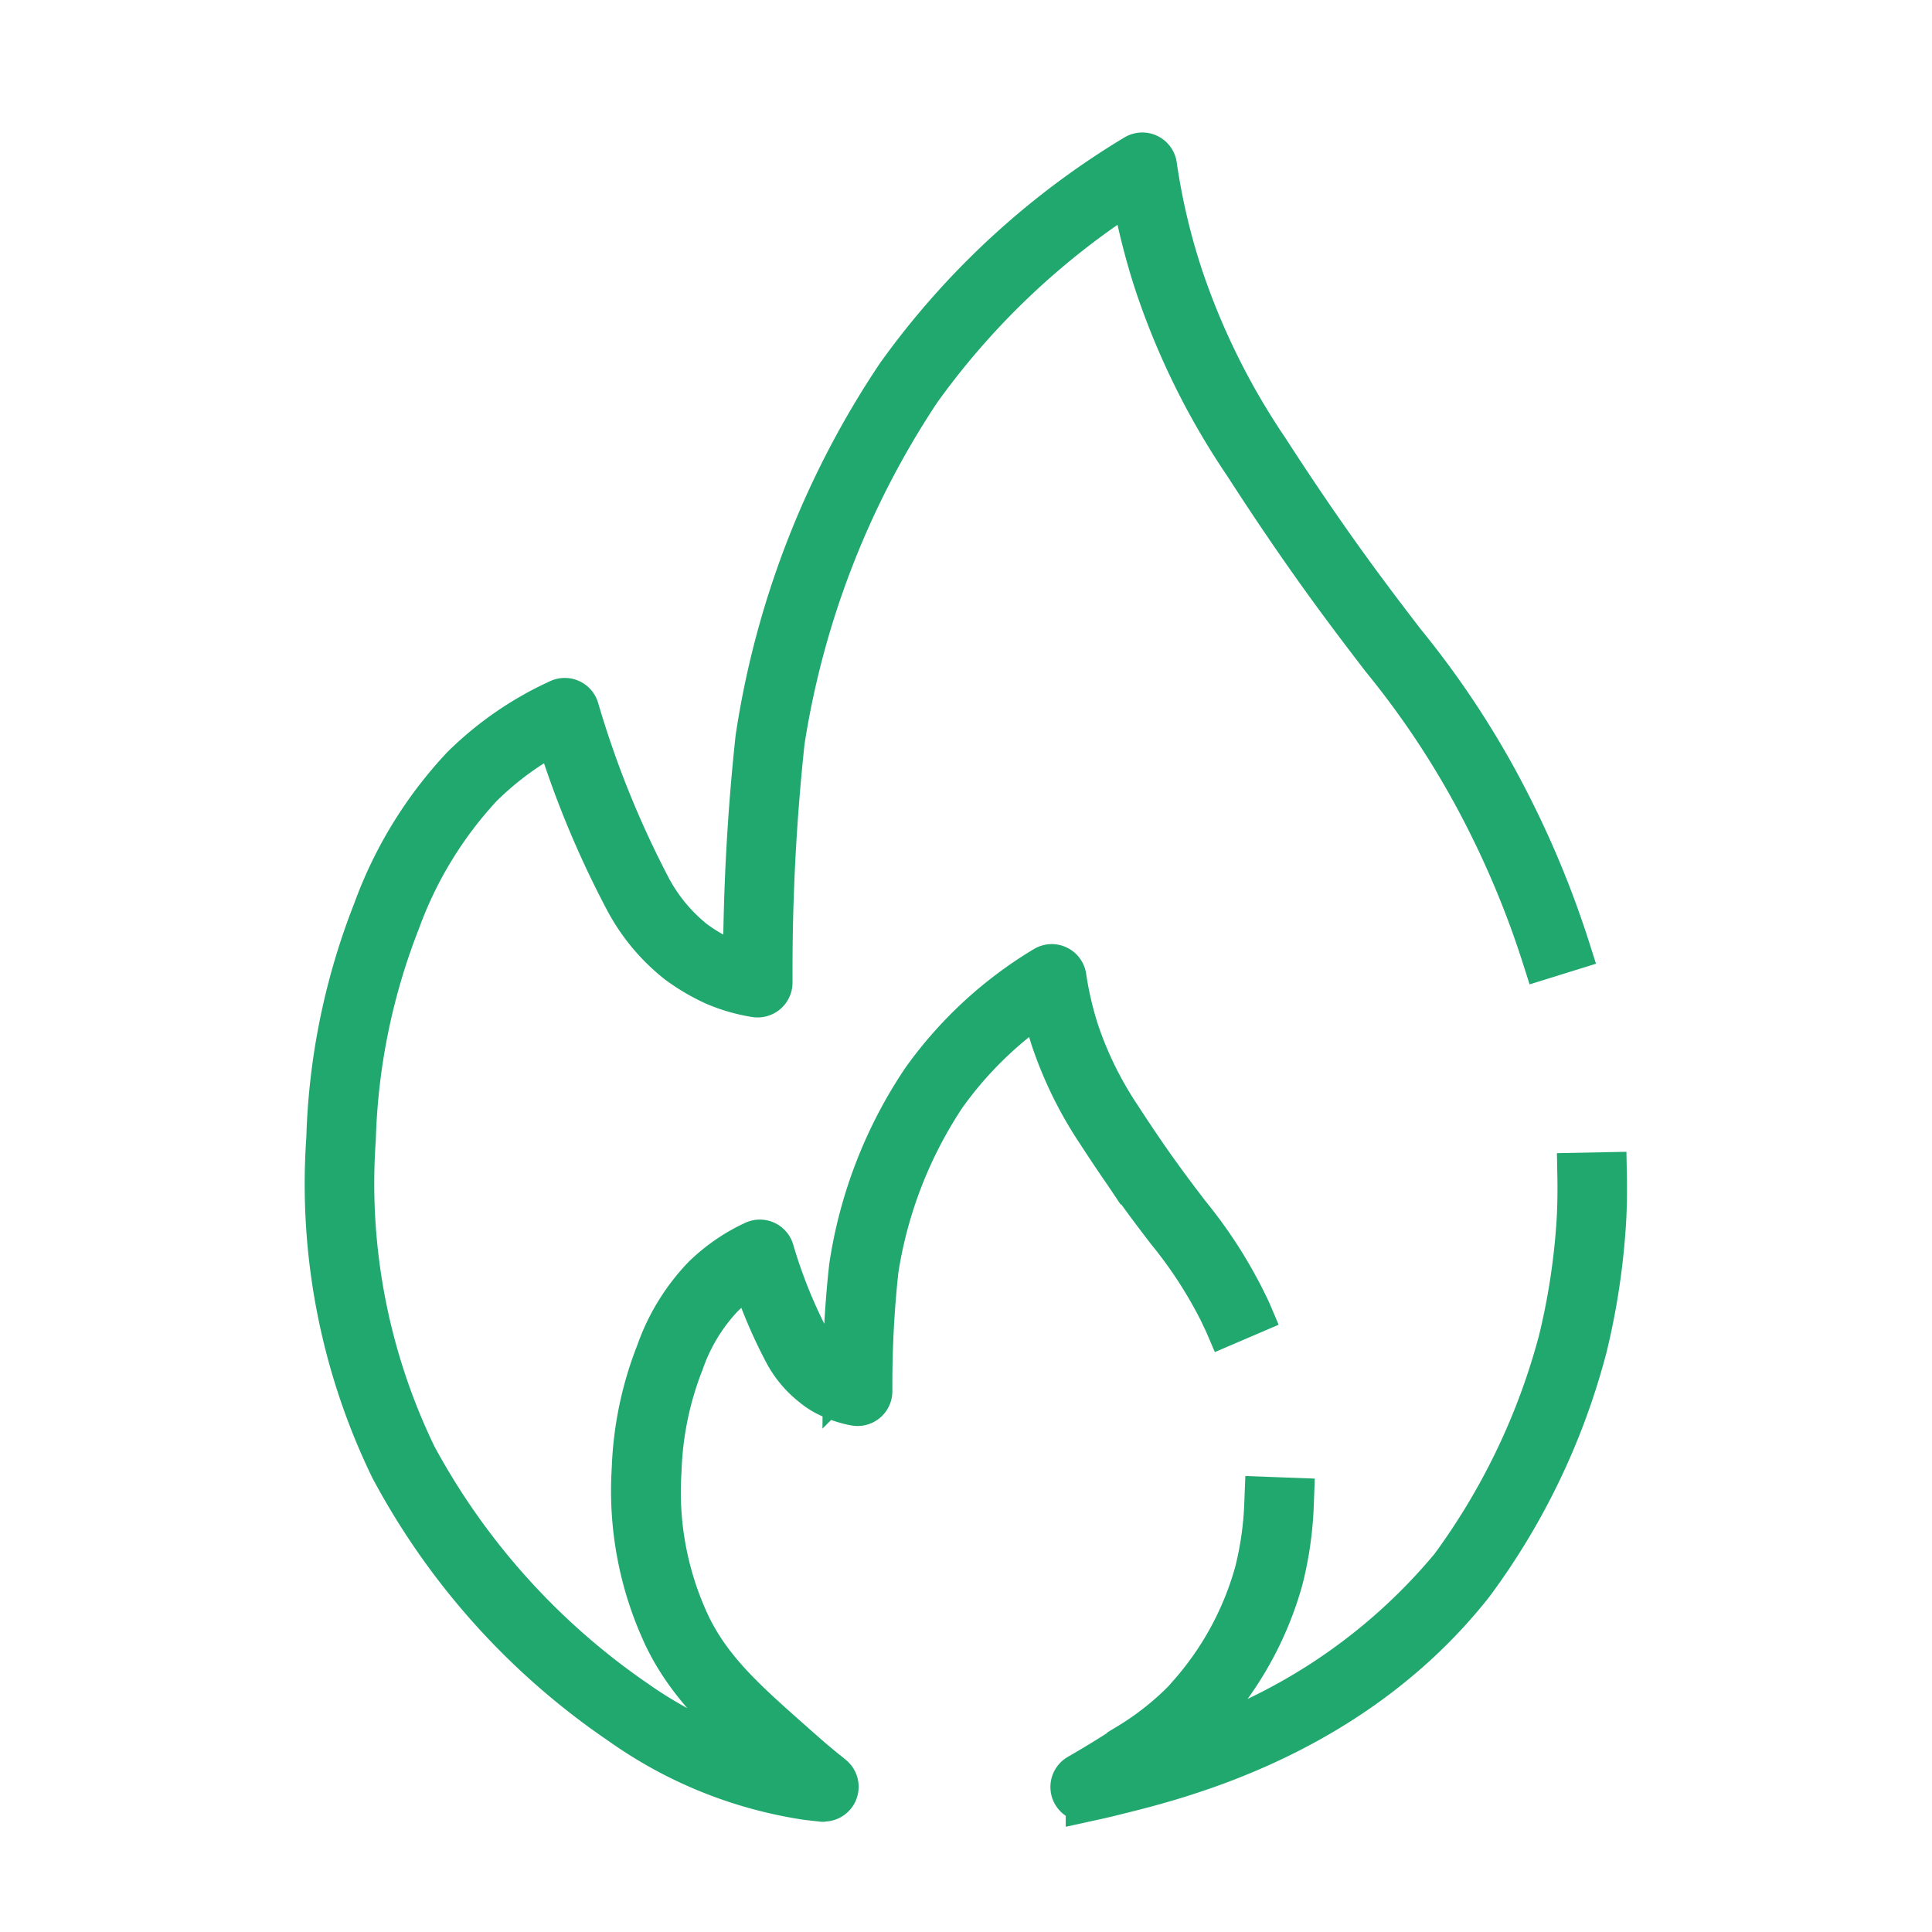 <svg xmlns="http://www.w3.org/2000/svg" xmlns:xlink="http://www.w3.org/1999/xlink" width="87" height="87" viewBox="0 0 87 87"><defs><clipPath id="clip-path"><rect id="Rectangle_152187" data-name="Rectangle 152187" width="87" height="87" transform="translate(-5215 -5606)" fill="#ea0606"></rect></clipPath><clipPath id="clip-path-2"><rect id="Rectangle_152186" data-name="Rectangle 152186" width="61.509" height="78.07" transform="translate(-2 -2)" fill="#20a86e" stroke="#20a86e" stroke-width="2"></rect></clipPath></defs><g id="Mask_Group_55" data-name="Mask Group 55" transform="translate(5215 5606)" clip-path="url(#clip-path)"><g id="Group_36697" data-name="Group 36697" transform="translate(-5200.254 -5599.035)"><g id="Group_36696" data-name="Group 36696" clip-path="url(#clip-path-2)"><path id="Path_16197" data-name="Path 16197" d="M22.361,74.071a.668.668,0,0,1-.07,0l-.222-.025c-.159-.016-.35-.037-.565-.067a19.394,19.394,0,0,1-8.258-3.354,32.185,32.185,0,0,1-10.336-11.5A29.255,29.255,0,0,1,.048,44.287a30.273,30.273,0,0,1,2.1-10.235,18.787,18.787,0,0,1,3.962-6.446,15.021,15.021,0,0,1,4.342-2.992.566.566,0,0,1,.779.361,43.992,43.992,0,0,0,3.261,8.074,7.752,7.752,0,0,0,1.988,2.393,7.95,7.95,0,0,0,1.386.823,6.755,6.755,0,0,0,.947.33,97.872,97.872,0,0,1,.558-10.317,39.972,39.972,0,0,1,6.339-16.33A35.95,35.95,0,0,1,36.4.083a.565.565,0,0,1,.853.405A29.414,29.414,0,0,0,38.4,5.4a32.073,32.073,0,0,0,3.892,7.892c2.712,4.2,4.612,6.685,6.14,8.679a40.537,40.537,0,0,1,4.89,7.562,43.193,43.193,0,0,1,2.543,6.244l-1.08.336a42.036,42.036,0,0,0-2.476-6.078,39.624,39.624,0,0,0-4.775-7.378c-1.54-2.011-3.456-4.512-6.191-8.753A33.067,33.067,0,0,1,37.32,5.747,31.336,31.336,0,0,1,36.267,1.5a34.688,34.688,0,0,0-9.637,9.1,39.58,39.58,0,0,0-6.139,15.816A96.675,96.675,0,0,0,19.942,36.6v.686a.567.567,0,0,1-.2.429.573.573,0,0,1-.452.131,7.671,7.671,0,0,1-1.882-.549,9.119,9.119,0,0,1-1.617-.96A8.822,8.822,0,0,1,13.5,33.6a43.248,43.248,0,0,1-3.172-7.674A13.83,13.83,0,0,0,6.9,28.411,17.952,17.952,0,0,0,3.195,34.47a29.17,29.17,0,0,0-2.017,9.858,28.22,28.22,0,0,0,2.745,14.29,31.633,31.633,0,0,0,9.942,11.058,18.989,18.989,0,0,0,6.6,2.966l-.29-.256c-2.118-1.873-3.79-3.353-4.887-5.557A15.37,15.37,0,0,1,13.8,59.2,15.755,15.755,0,0,1,14.9,53.93a9.344,9.344,0,0,1,2.066-3.361,8.139,8.139,0,0,1,2.265-1.561.565.565,0,0,1,.784.358A22.422,22.422,0,0,0,21.635,53.4a3.522,3.522,0,0,0,.931,1.111,2.517,2.517,0,0,0,.6.368c.047.021.094.041.139.06a46.537,46.537,0,0,1,.284-4.866,20.452,20.452,0,0,1,3.254-8.381,18.288,18.288,0,0,1,5.481-5.061.565.565,0,0,1,.851.4,15.593,15.593,0,0,0,.568,2.443,16.288,16.288,0,0,0,1.938,3.925c1.36,2.1,2.315,3.352,3.083,4.355a20.806,20.806,0,0,1,2.508,3.883l.1.205c.054.109.107.217.151.321l-1.038.445c-.037-.086-.081-.175-.126-.266l-.1-.216a19.913,19.913,0,0,0-2.387-3.685c-.78-1.018-1.75-2.286-3.137-4.43a17.676,17.676,0,0,1-2.063-4.189,16.893,16.893,0,0,1-.461-1.776,17.062,17.062,0,0,0-4.441,4.3,19.659,19.659,0,0,0-3.054,7.87,47.588,47.588,0,0,0-.278,5.12v.348a.565.565,0,0,1-.676.554,4.312,4.312,0,0,1-1.009-.313,3.327,3.327,0,0,1-.872-.524,4.647,4.647,0,0,1-1.224-1.451,22.032,22.032,0,0,1-1.521-3.612,6.786,6.786,0,0,0-1.377,1.046,8.275,8.275,0,0,0-1.8,2.969,14.589,14.589,0,0,0-1.013,4.891A14.117,14.117,0,0,0,16.3,66.326c1,2.007,2.519,3.351,4.623,5.212l.365.324c.58.512,1.081.925,1.427,1.2a.565.565,0,0,1-.355,1" transform="translate(0 0)" fill="#20a86e" stroke="#20a86e" stroke-width="2"></path><path id="Path_16198" data-name="Path 16198" d="M80.5,137.555a.565.565,0,0,1-.282-1.055c.821-.472,1.6-.954,2.263-1.393a12.948,12.948,0,0,0,2.374-1.847c.135-.134.226-.235.277-.3a14.018,14.018,0,0,0,3.084-5.6,14.748,14.748,0,0,0,.423-2.644c.012-.147.022-.388.034-.693l1.13.042c-.012.327-.024.584-.036.736a15.968,15.968,0,0,1-.456,2.843,15.186,15.186,0,0,1-3.327,6.06c-.05.06-.162.185-.324.348a11.829,11.829,0,0,1-1.818,1.5,25.9,25.9,0,0,0,13.17-8.434,30.4,30.4,0,0,0,4.826-9.966l.069-.254a30.89,30.89,0,0,0,.8-5.09c.03-.387.078-1.2.055-2.38l1.13-.022c.024,1.225-.026,2.083-.058,2.486a32.072,32.072,0,0,1-.829,5.29l-.071.262a30.97,30.97,0,0,1-5.03,10.376c-5.352,6.78-13.085,8.7-16,9.421-.444.112-.82.2-1.112.26l-.168.037a.556.556,0,0,1-.123.013" transform="translate(-46.379 -63.485)" fill="#20a86e" stroke="#20a86e" stroke-width="2"></path></g></g></g></svg>